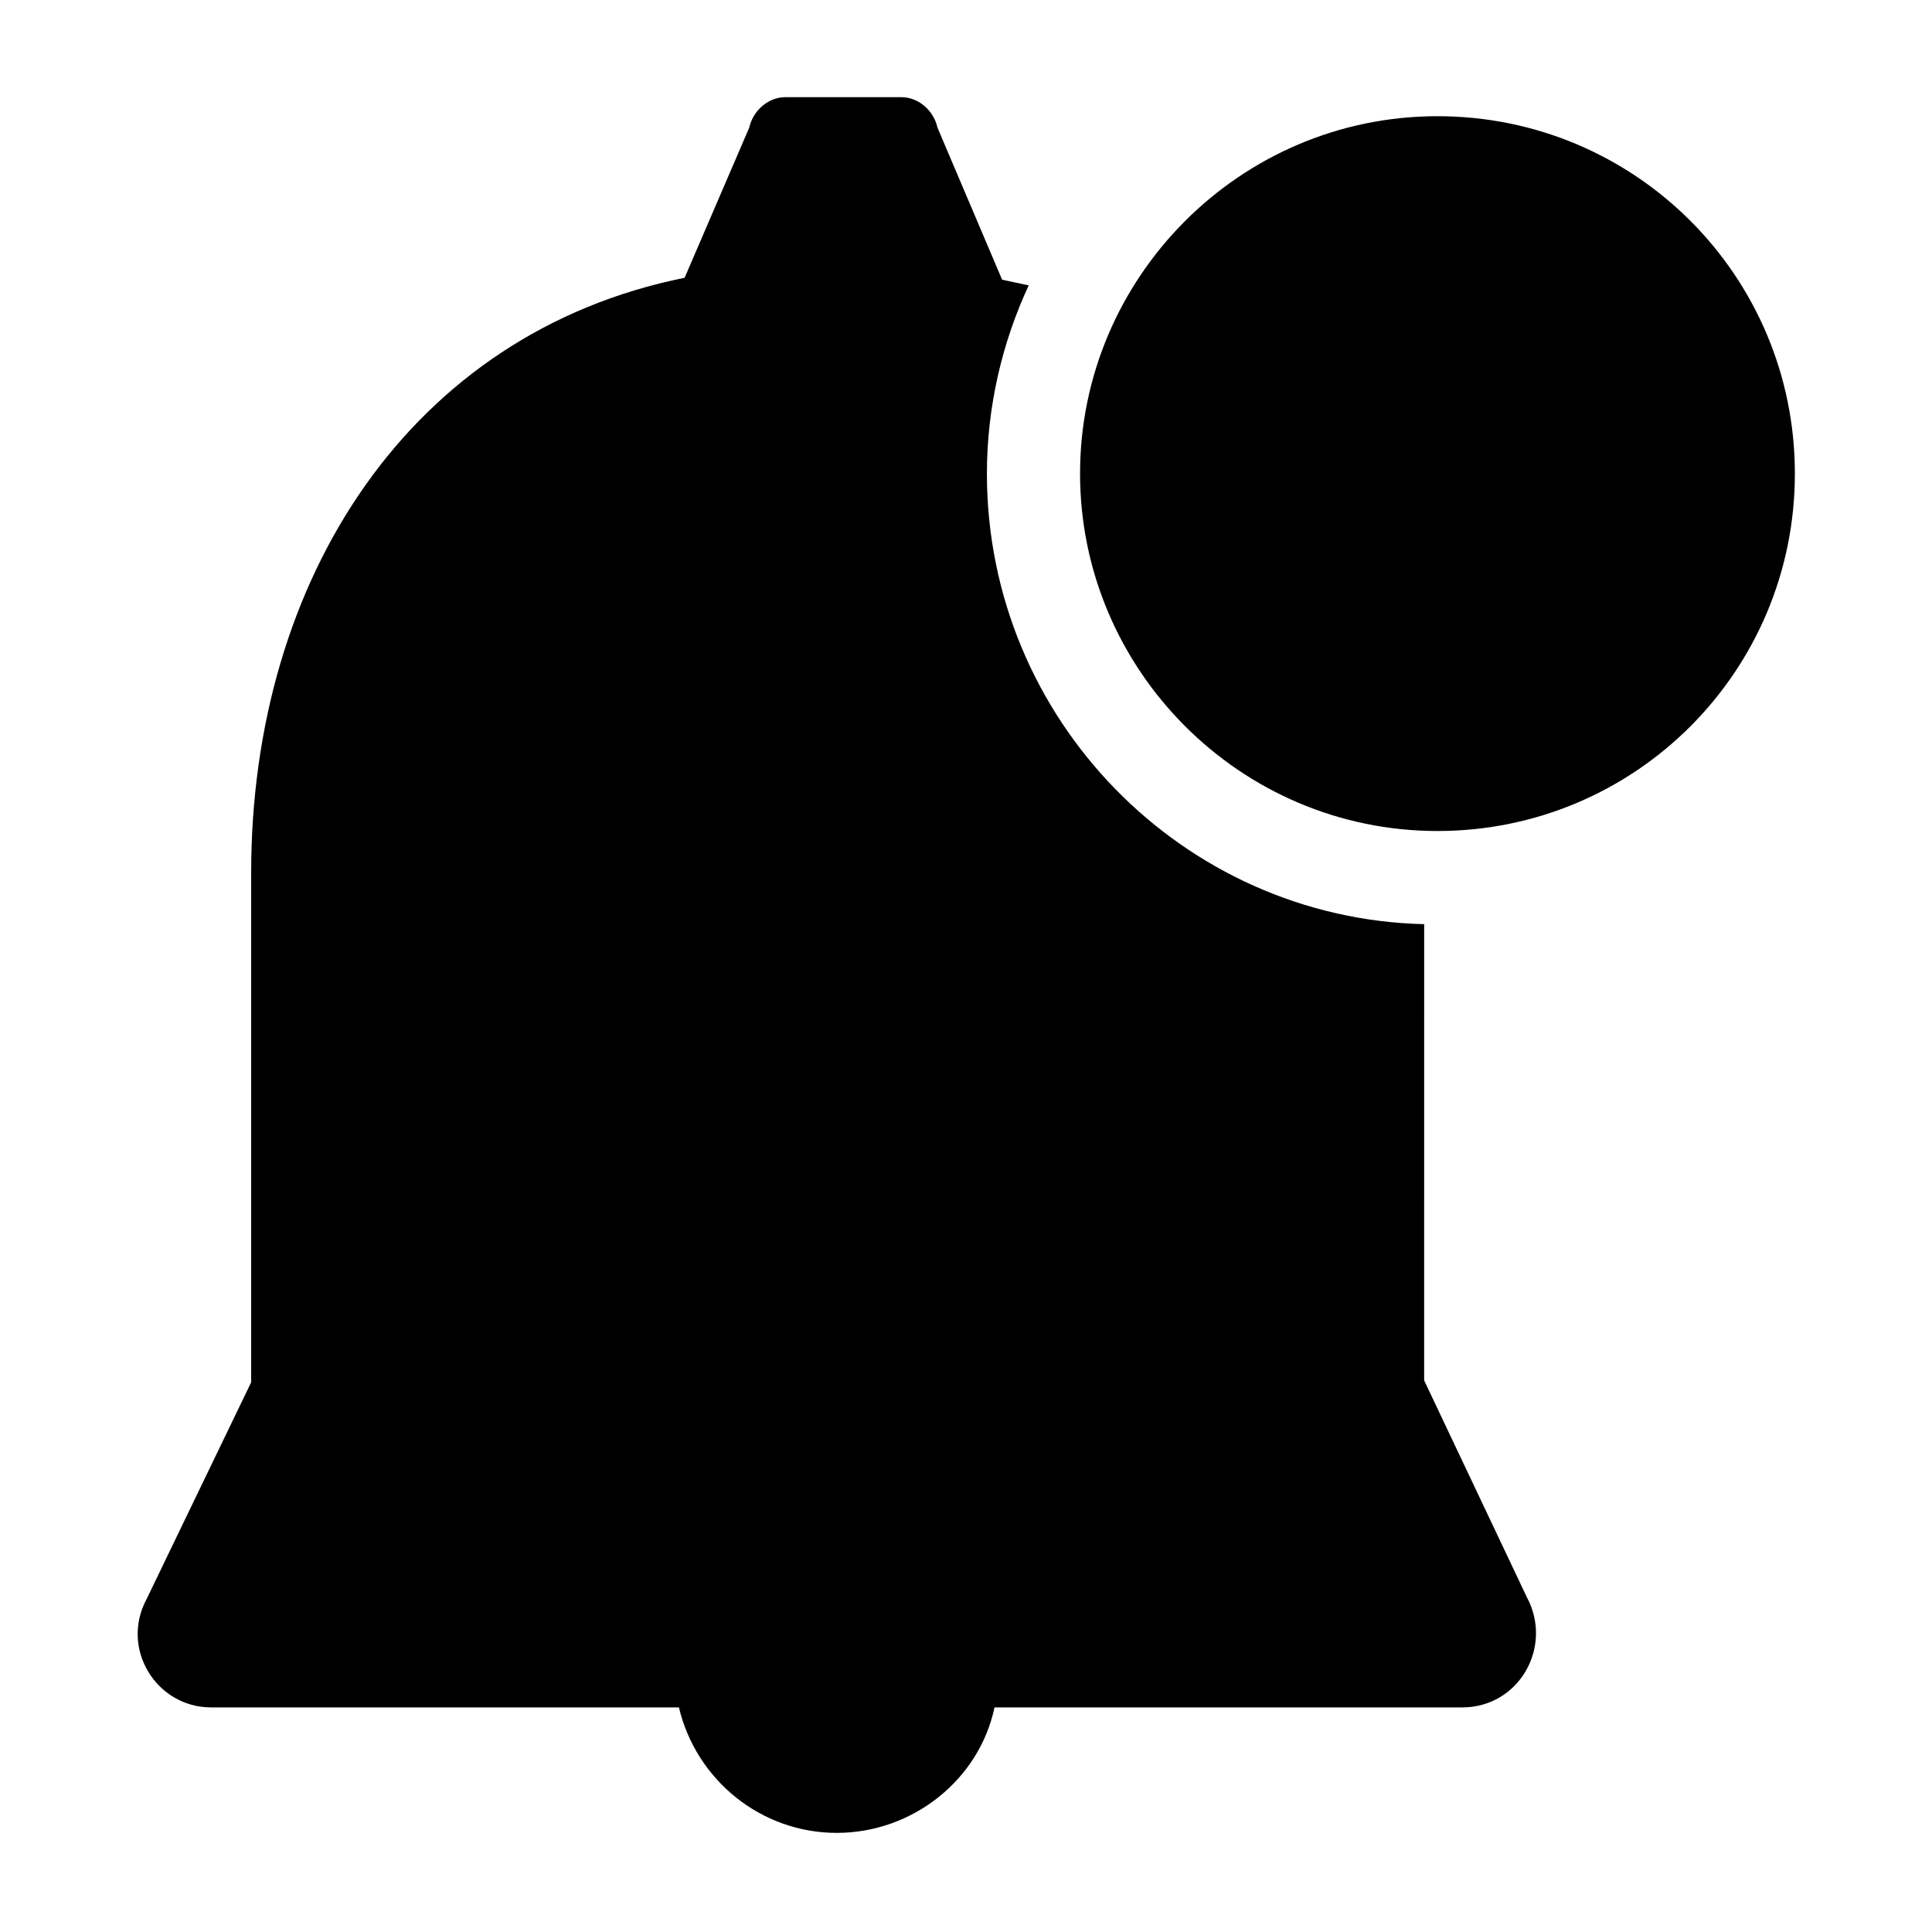 <?xml version="1.0" encoding="UTF-8"?>
<!-- Uploaded to: SVG Repo, www.svgrepo.com, Generator: SVG Repo Mixer Tools -->
<svg fill="#000000" width="800px" height="800px" version="1.1" viewBox="144 144 512 512" xmlns="http://www.w3.org/2000/svg">
 <g>
  <path d="m405.54 269.51c0-17.633 4.031-34.762 11.082-49.879-2.519-0.504-4.535-1.008-7.055-1.512l-17.129-40.305c-1.008-4.535-5.039-8.062-9.574-8.062h-30.73c-4.535 0-8.566 3.527-9.574 8.062l-17.129 39.801c-72.547 14.609-114.87 79.602-114.87 157.69v135.02l-27.707 57.438c-7.051 13.102 2.519 28.719 17.129 28.719h123.94c4.535 19.145 21.664 33.25 41.816 33.25 20.152 0 37.785-14.105 41.816-33.25h123.94c15.113 0 24.184-16.121 17.129-29.223l-27.207-57.434 0.004-120.91c-63.984-1.512-115.88-54.41-115.88-119.4z"/>
  <path d="m619.66 269.51c0-52.395-42.32-94.715-94.715-94.715-52.398 0-94.719 42.824-94.719 94.715s42.32 94.715 94.715 94.715c52.398 0 94.719-42.32 94.719-94.715z"/>
 </g>
</svg>